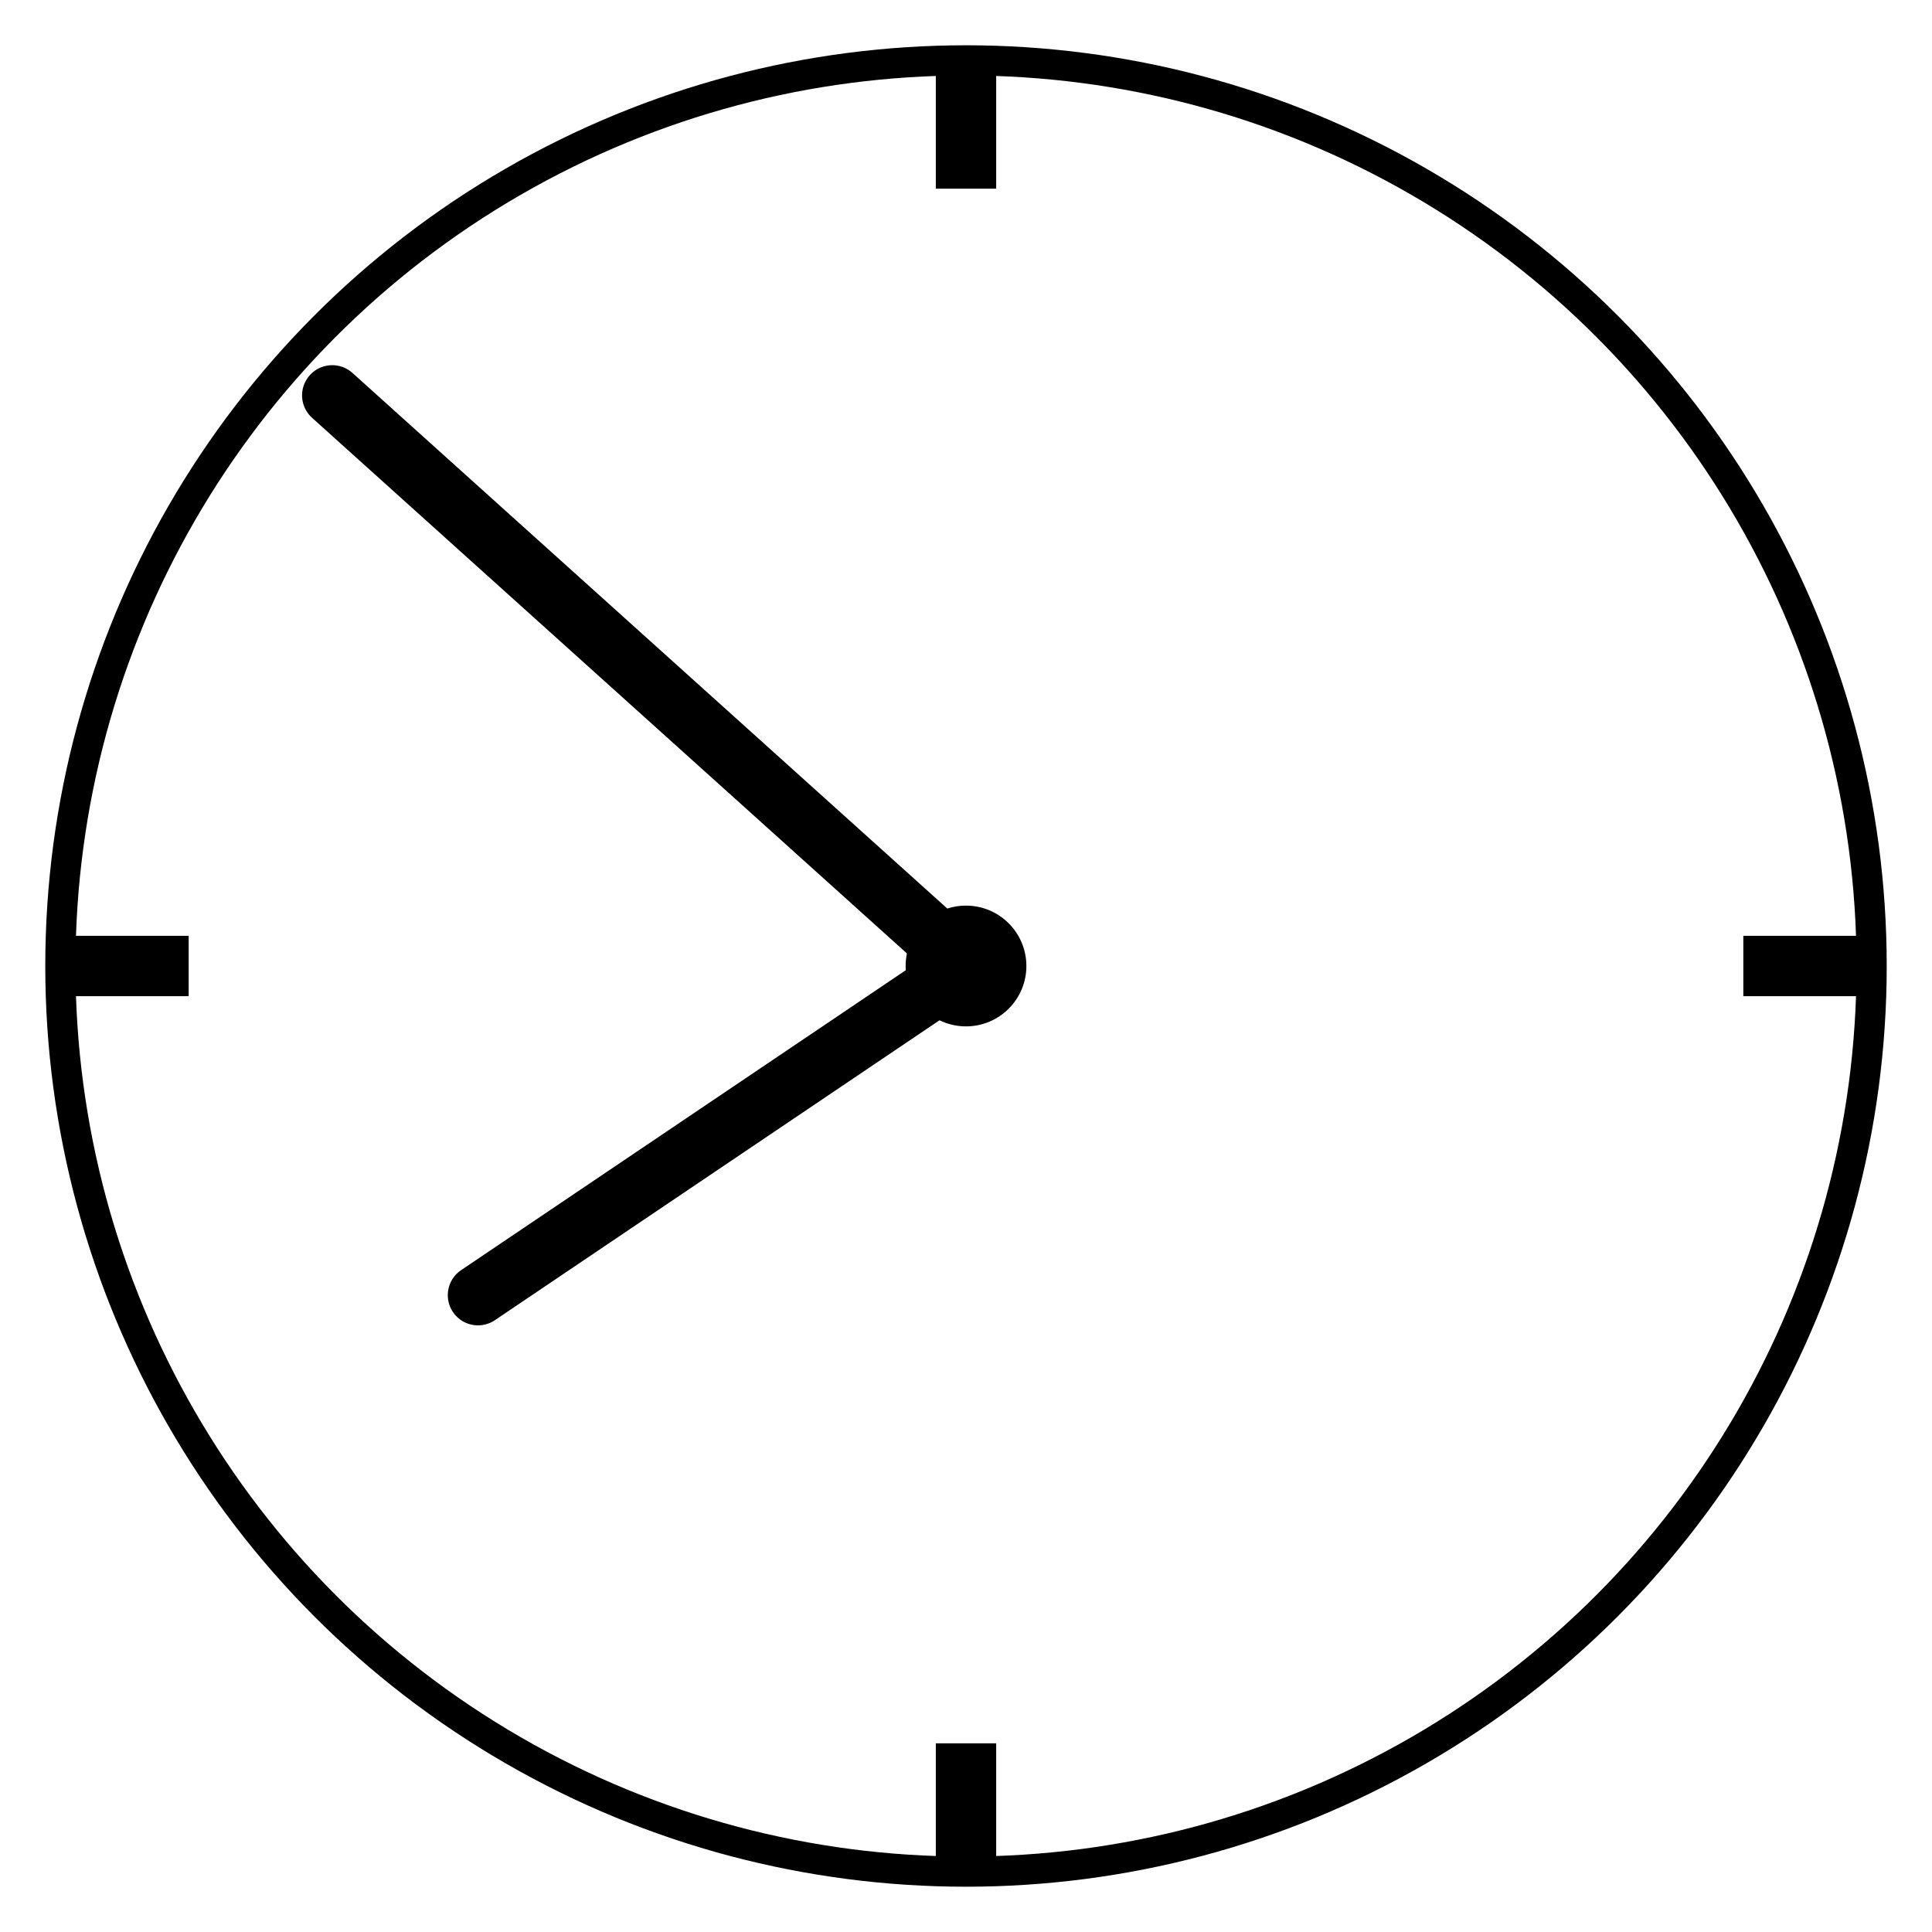 <svg width="512"
     height="512"
     xmlns="http://www.w3.org/2000/svg">

    <rect x="0"
          y="0"
          width="100%"
          height="100%"
          fill="white"
    />

    <circle cx="256"
            cy="256"
            r="240"
            stroke="black"
            stroke-width="8"
            fill="none"
    />

    <line x1="256"
          y1="16"
          x2="256"
          y2="50"
          stroke-width="16"
          stroke="black"
    />

    <line x1="256"
          y1="496"
          x2="256"
          y2="462"
          stroke-width="16"
          stroke="black"
    />

    <line x1="16"
          y1="256"
          x2="50"
          y2="256"
          stroke-width="16"
          stroke="black"
    />

    <line x1="496"
          y1="256"
          x2="462"
          y2="256"
          stroke-width="16"
          stroke="black"
    />

<!--    <rect x="256"-->
<!--          y="248"-->
<!--          width="230"-->
<!--          height="16"-->
<!--          stroke="black"-->
<!--          stroke-width="0"-->
<!--          fill="black"-->
<!--          transform="rotate(-45, 256, 256)"-->
<!--    />-->

<!--    <rect x="256"-->
<!--          y="248"-->
<!--          width="140"-->
<!--          height="16"-->
<!--          stroke="black"-->
<!--          stroke-width="0"-->
<!--          fill="black"-->
<!--          transform="rotate(10, 256, 256)"-->
<!--    />-->

    <line x1="256"
          y1="256"
          x2="256"
          y2="30"
          stroke="black"
          stroke-width="16"
          stroke-linecap="round"
          transform="rotate(312, 256, 256)"
    />

    <line x1="256"
          y1="256"
          x2="256"
          y2="100"
          stroke="black"
          stroke-width="16"
          stroke-linecap="round"
          transform="rotate(236, 256, 256)"
    />

<!--    <rect x="256"-->
<!--          y="236"-->
<!--          width="220"-->
<!--          height="40"-->
<!--          stroke="black"-->
<!--          stroke-width="8"-->
<!--          fill="lightgray"-->
<!--          transform="rotate(120, 256, 256)"-->
<!--    />-->

    <circle cx="256"
            cy="256"
            r="16"
            fill="black"
    />

</svg>